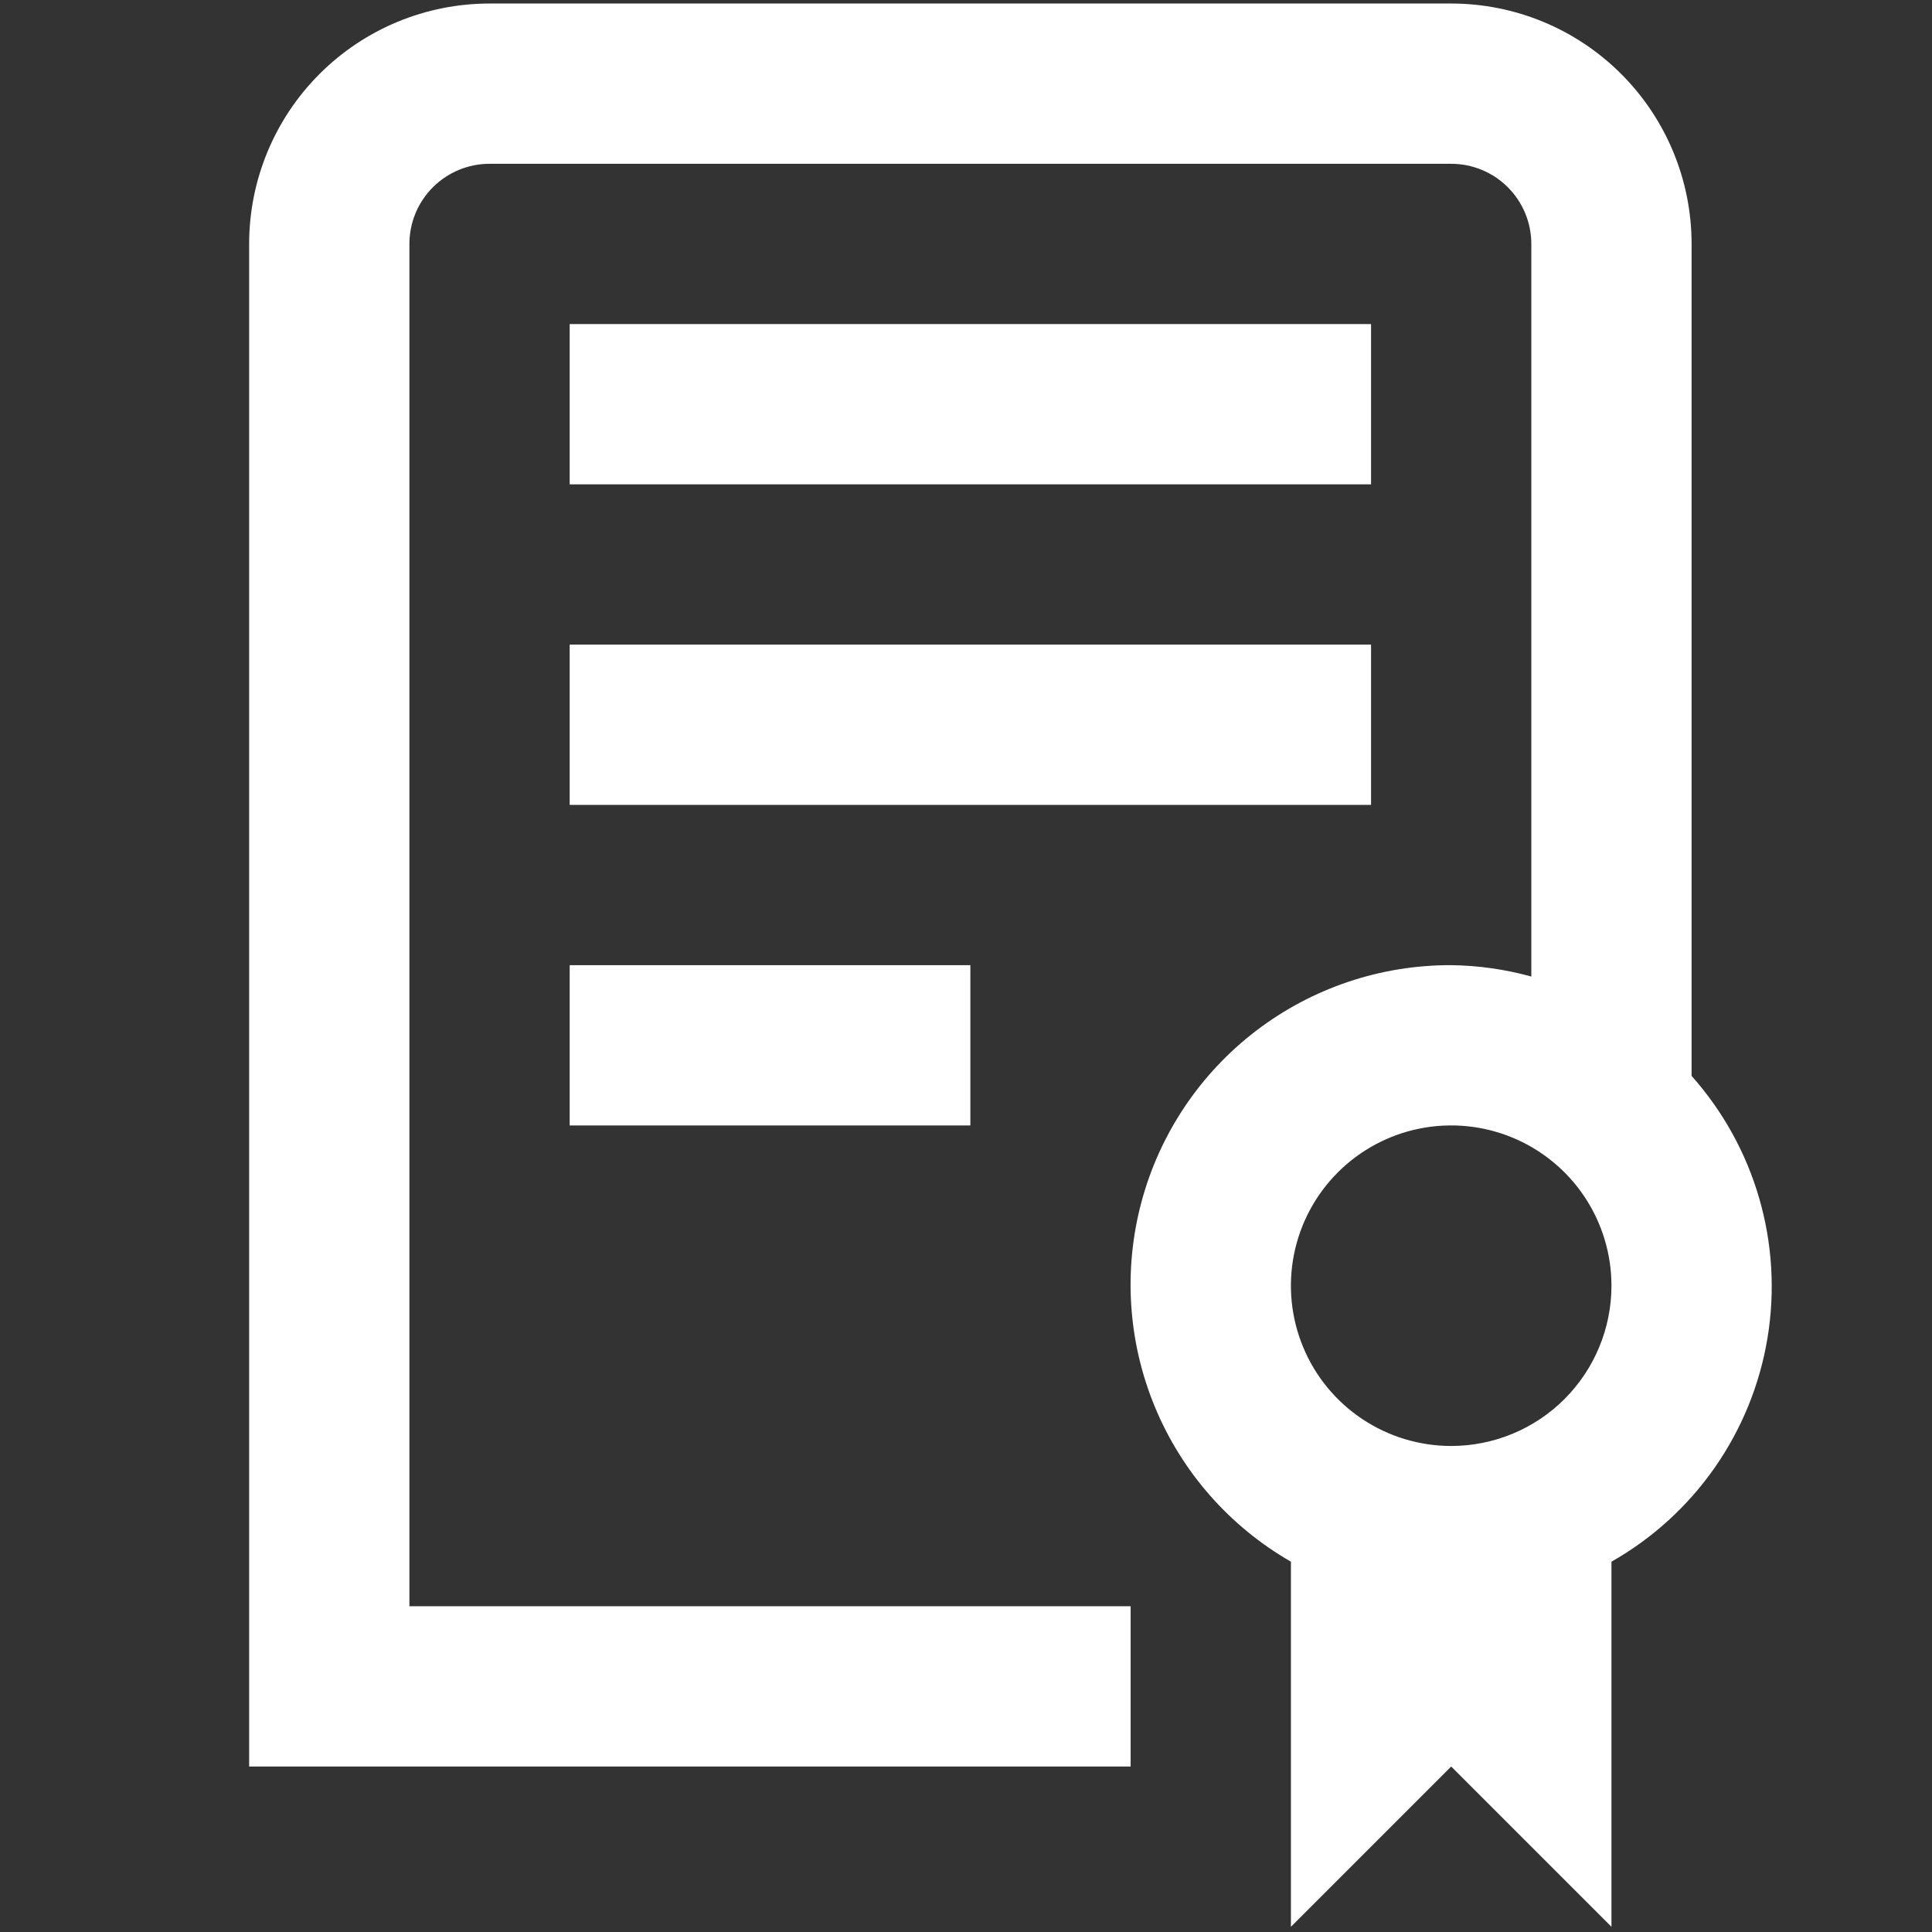 <?xml version="1.0" encoding="UTF-8"?> <svg xmlns="http://www.w3.org/2000/svg" width="159" height="159" viewBox="0 0 159 159" fill="none"><rect x="0" y="0" width="159" height="159" fill="#333333" stroke="none"/> <g clip-path="url(#clip0_12_1467)"> <path d="M46.884 79.431H79.859V92.621H46.884V79.431ZM112.835 53.05H46.884V66.241H112.835V53.05ZM112.835 26.67H46.884V39.86H112.835V26.67ZM132.62 128.524V158.571L119.43 145.381L106.24 158.571V128.524C101.21 125.634 97.277 121.162 95.053 115.805C92.829 110.447 92.44 104.504 93.945 98.902C95.45 93.3 98.766 88.353 103.375 84.831C107.984 81.309 113.629 79.411 119.43 79.431C121.659 79.459 123.876 79.773 126.025 80.367V20.075C126.025 18.326 125.33 16.649 124.093 15.412C122.856 14.175 121.179 13.48 119.43 13.48H40.289C38.54 13.48 36.862 14.175 35.626 15.412C34.389 16.649 33.694 18.326 33.694 20.075V132.191H93.049V145.381H20.504V20.075C20.504 14.828 22.588 9.795 26.299 6.085C30.009 2.375 35.042 0.29 40.289 0.29L119.43 0.29C124.677 0.29 129.709 2.375 133.42 6.085C137.13 9.795 139.215 14.828 139.215 20.075V88.545C141.798 91.446 143.7 94.888 144.781 98.62C145.862 102.351 146.095 106.276 145.463 110.109C144.831 113.942 143.349 117.585 141.127 120.771C138.905 123.958 135.998 126.607 132.62 128.524V128.524ZM132.62 105.811C132.62 103.202 131.846 100.652 130.397 98.483C128.948 96.314 126.888 94.623 124.477 93.625C122.067 92.626 119.415 92.365 116.856 92.874C114.298 93.383 111.948 94.639 110.103 96.484C108.258 98.329 107.002 100.679 106.493 103.238C105.984 105.796 106.245 108.448 107.244 110.859C108.242 113.269 109.933 115.329 112.102 116.778C114.271 118.227 116.821 119.001 119.43 119.001C122.928 119.001 126.283 117.611 128.756 115.138C131.23 112.664 132.62 109.309 132.62 105.811Z" fill="white"></path> </g> <defs> <clipPath id="clip0_12_1467"> <rect width="158.281" height="158.281" fill="white" transform="translate(0.719 0.29)"></rect> </clipPath> </defs> </svg> 